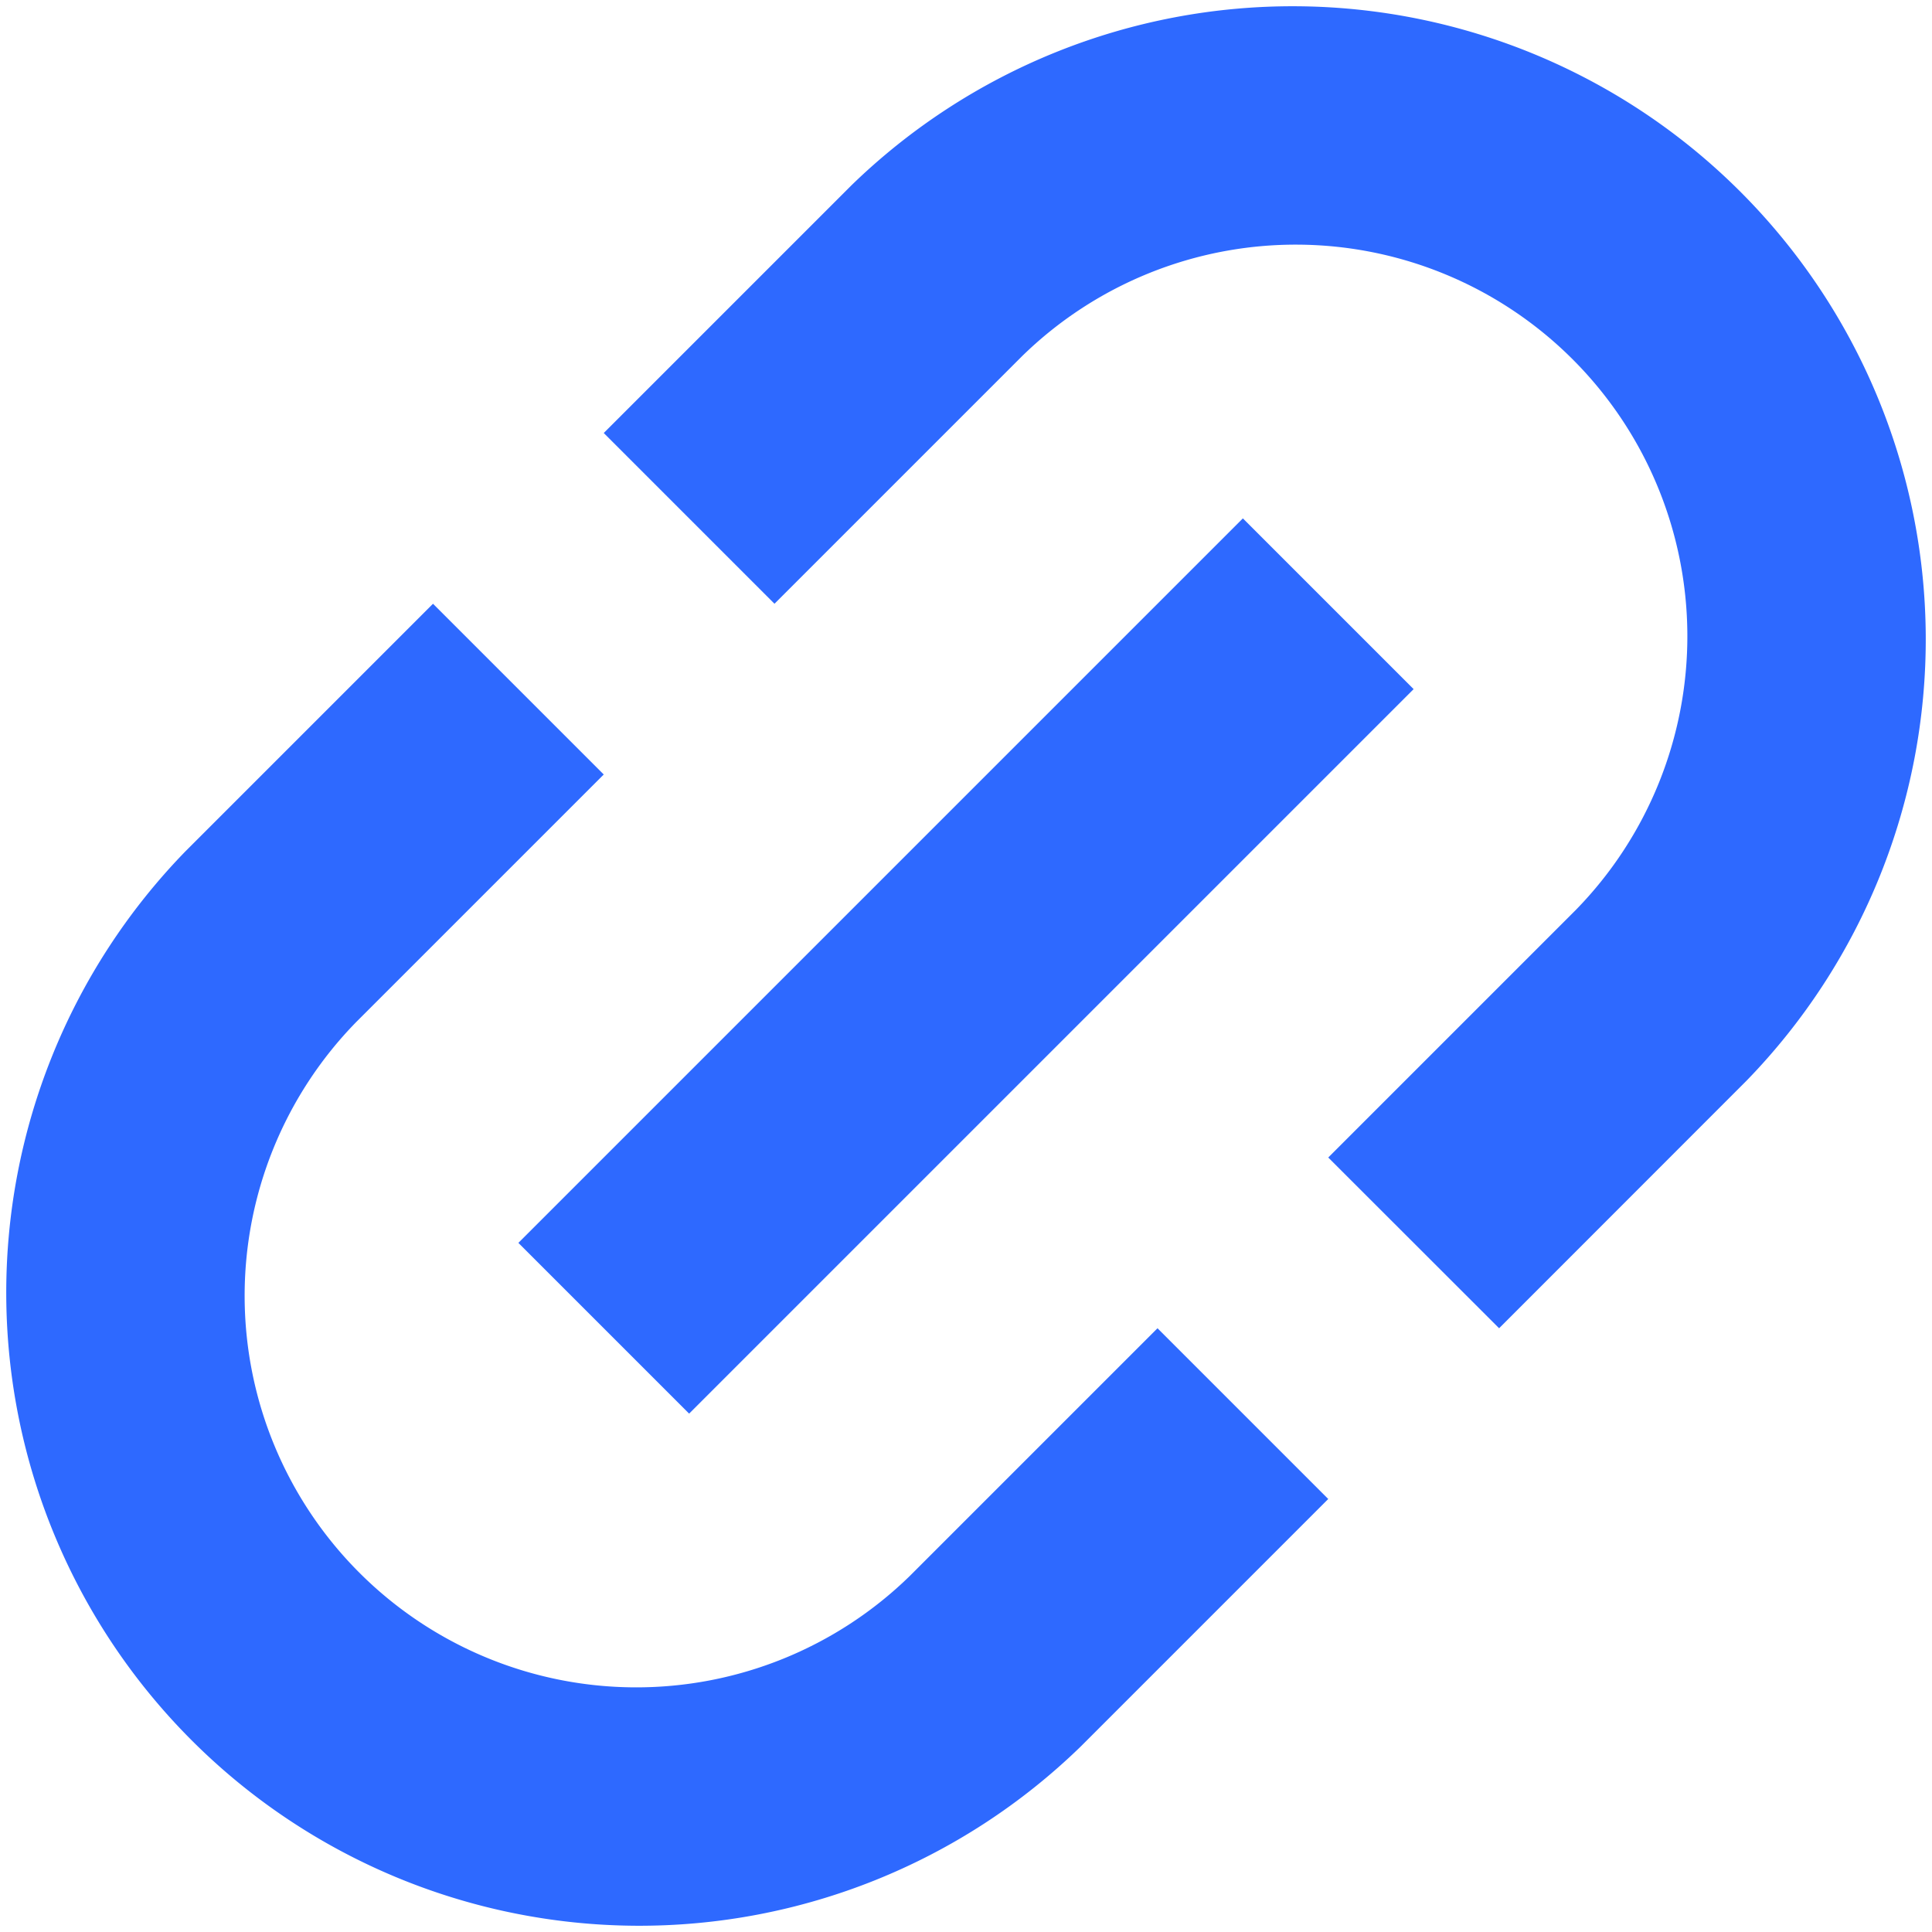 <svg xmlns="http://www.w3.org/2000/svg" width="800" height="800" fill="none" viewBox="0 0 16 16"><g fill="#2E69FF"><path d="M7.05 1.536a5.243 5.243 0 0 1 7.414 7.414L12.415 11 11 9.586l2.05-2.05A3.243 3.243 0 0 0 8.464 2.95L6.414 5 5 3.586l2.05-2.05Zm.486 11.514L9.586 11 11 12.414l-2.05 2.05A5.243 5.243 0 0 1 1.536 7.05L3.586 5 5 6.414l-2.05 2.05a3.243 3.243 0 0 0 4.586 4.586Z"/><path d="m5.707 11.707 6-6-1.414-1.414-6 6 1.414 1.414Z"/></g></svg>